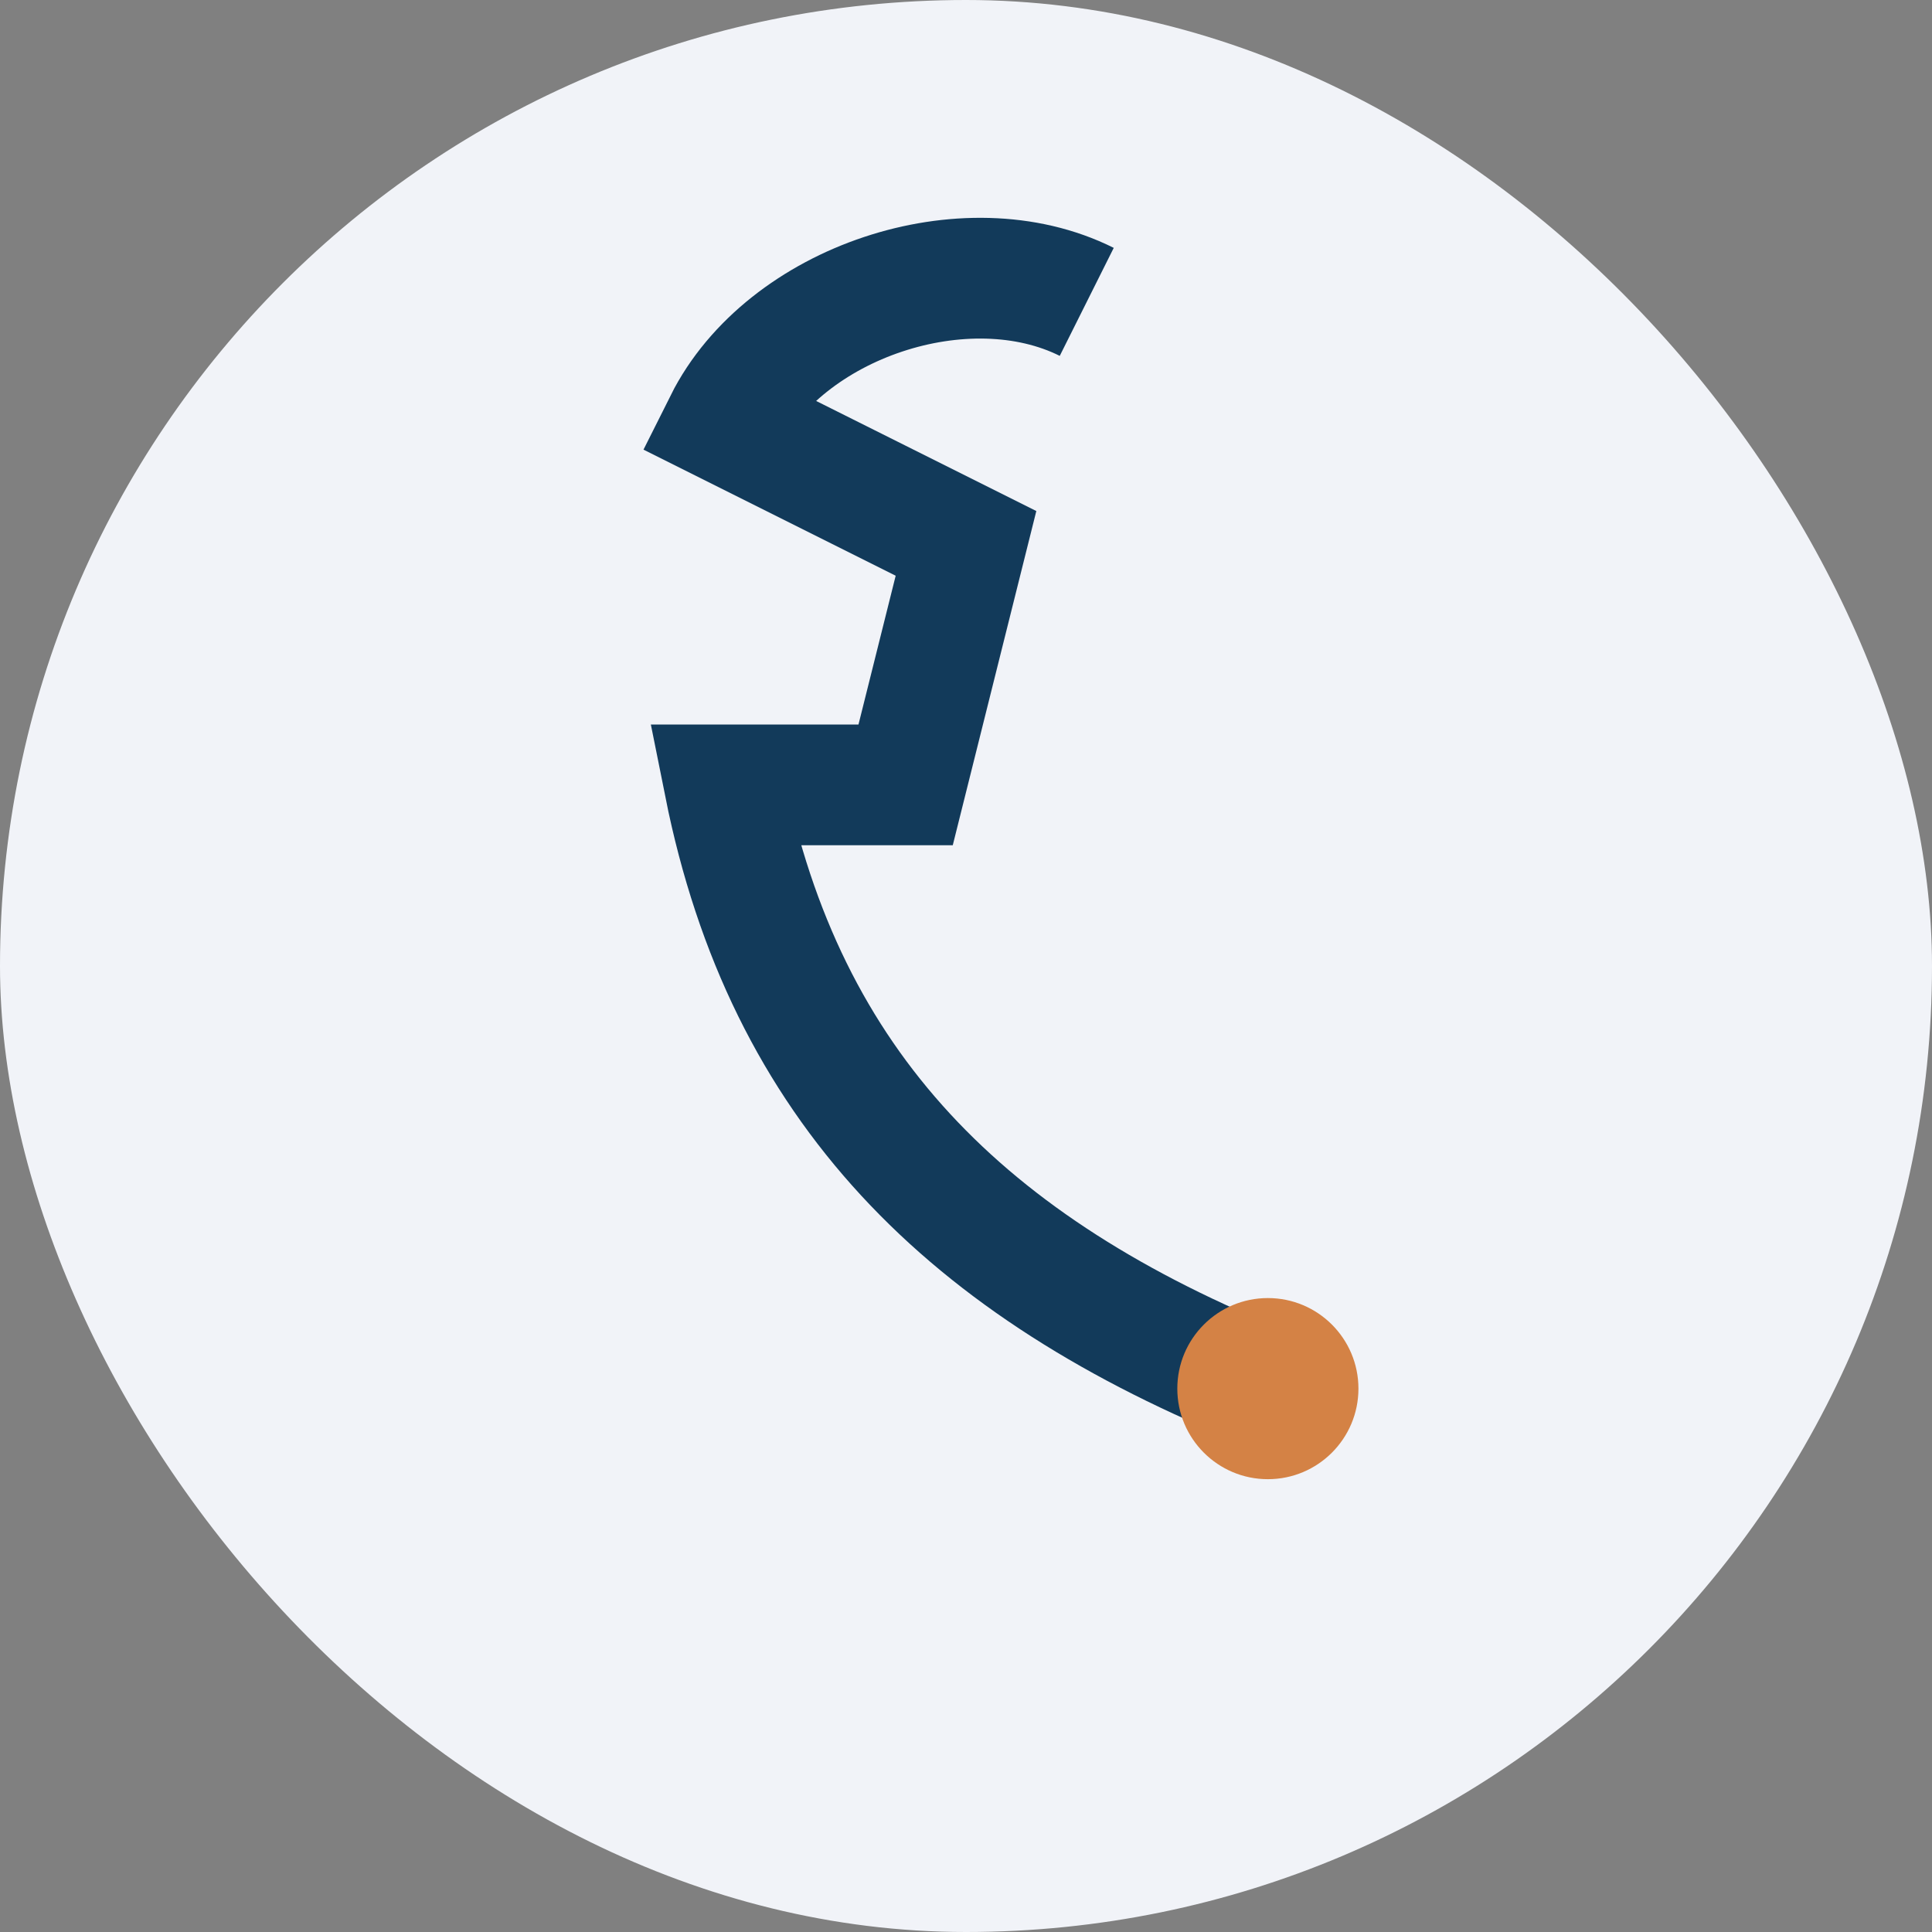 <?xml version="1.0" encoding="UTF-8"?>
<svg xmlns="http://www.w3.org/2000/svg" width="32" height="32" viewBox="0 0 32 32"><rect x="0" y="0" width="32" height="32" fill="#808080" stroke="none"/><rect width="32" height="32" rx="16" fill="#F1F3F8"/><path d="M21 23c-5-2-8-5-9-10l3 0 1-4-4-2c1-2 4-3 6-2" stroke="#123A5A" stroke-width="2" fill="none"/><circle cx="21" cy="23" r="1.5" fill="#D48245"/></svg>